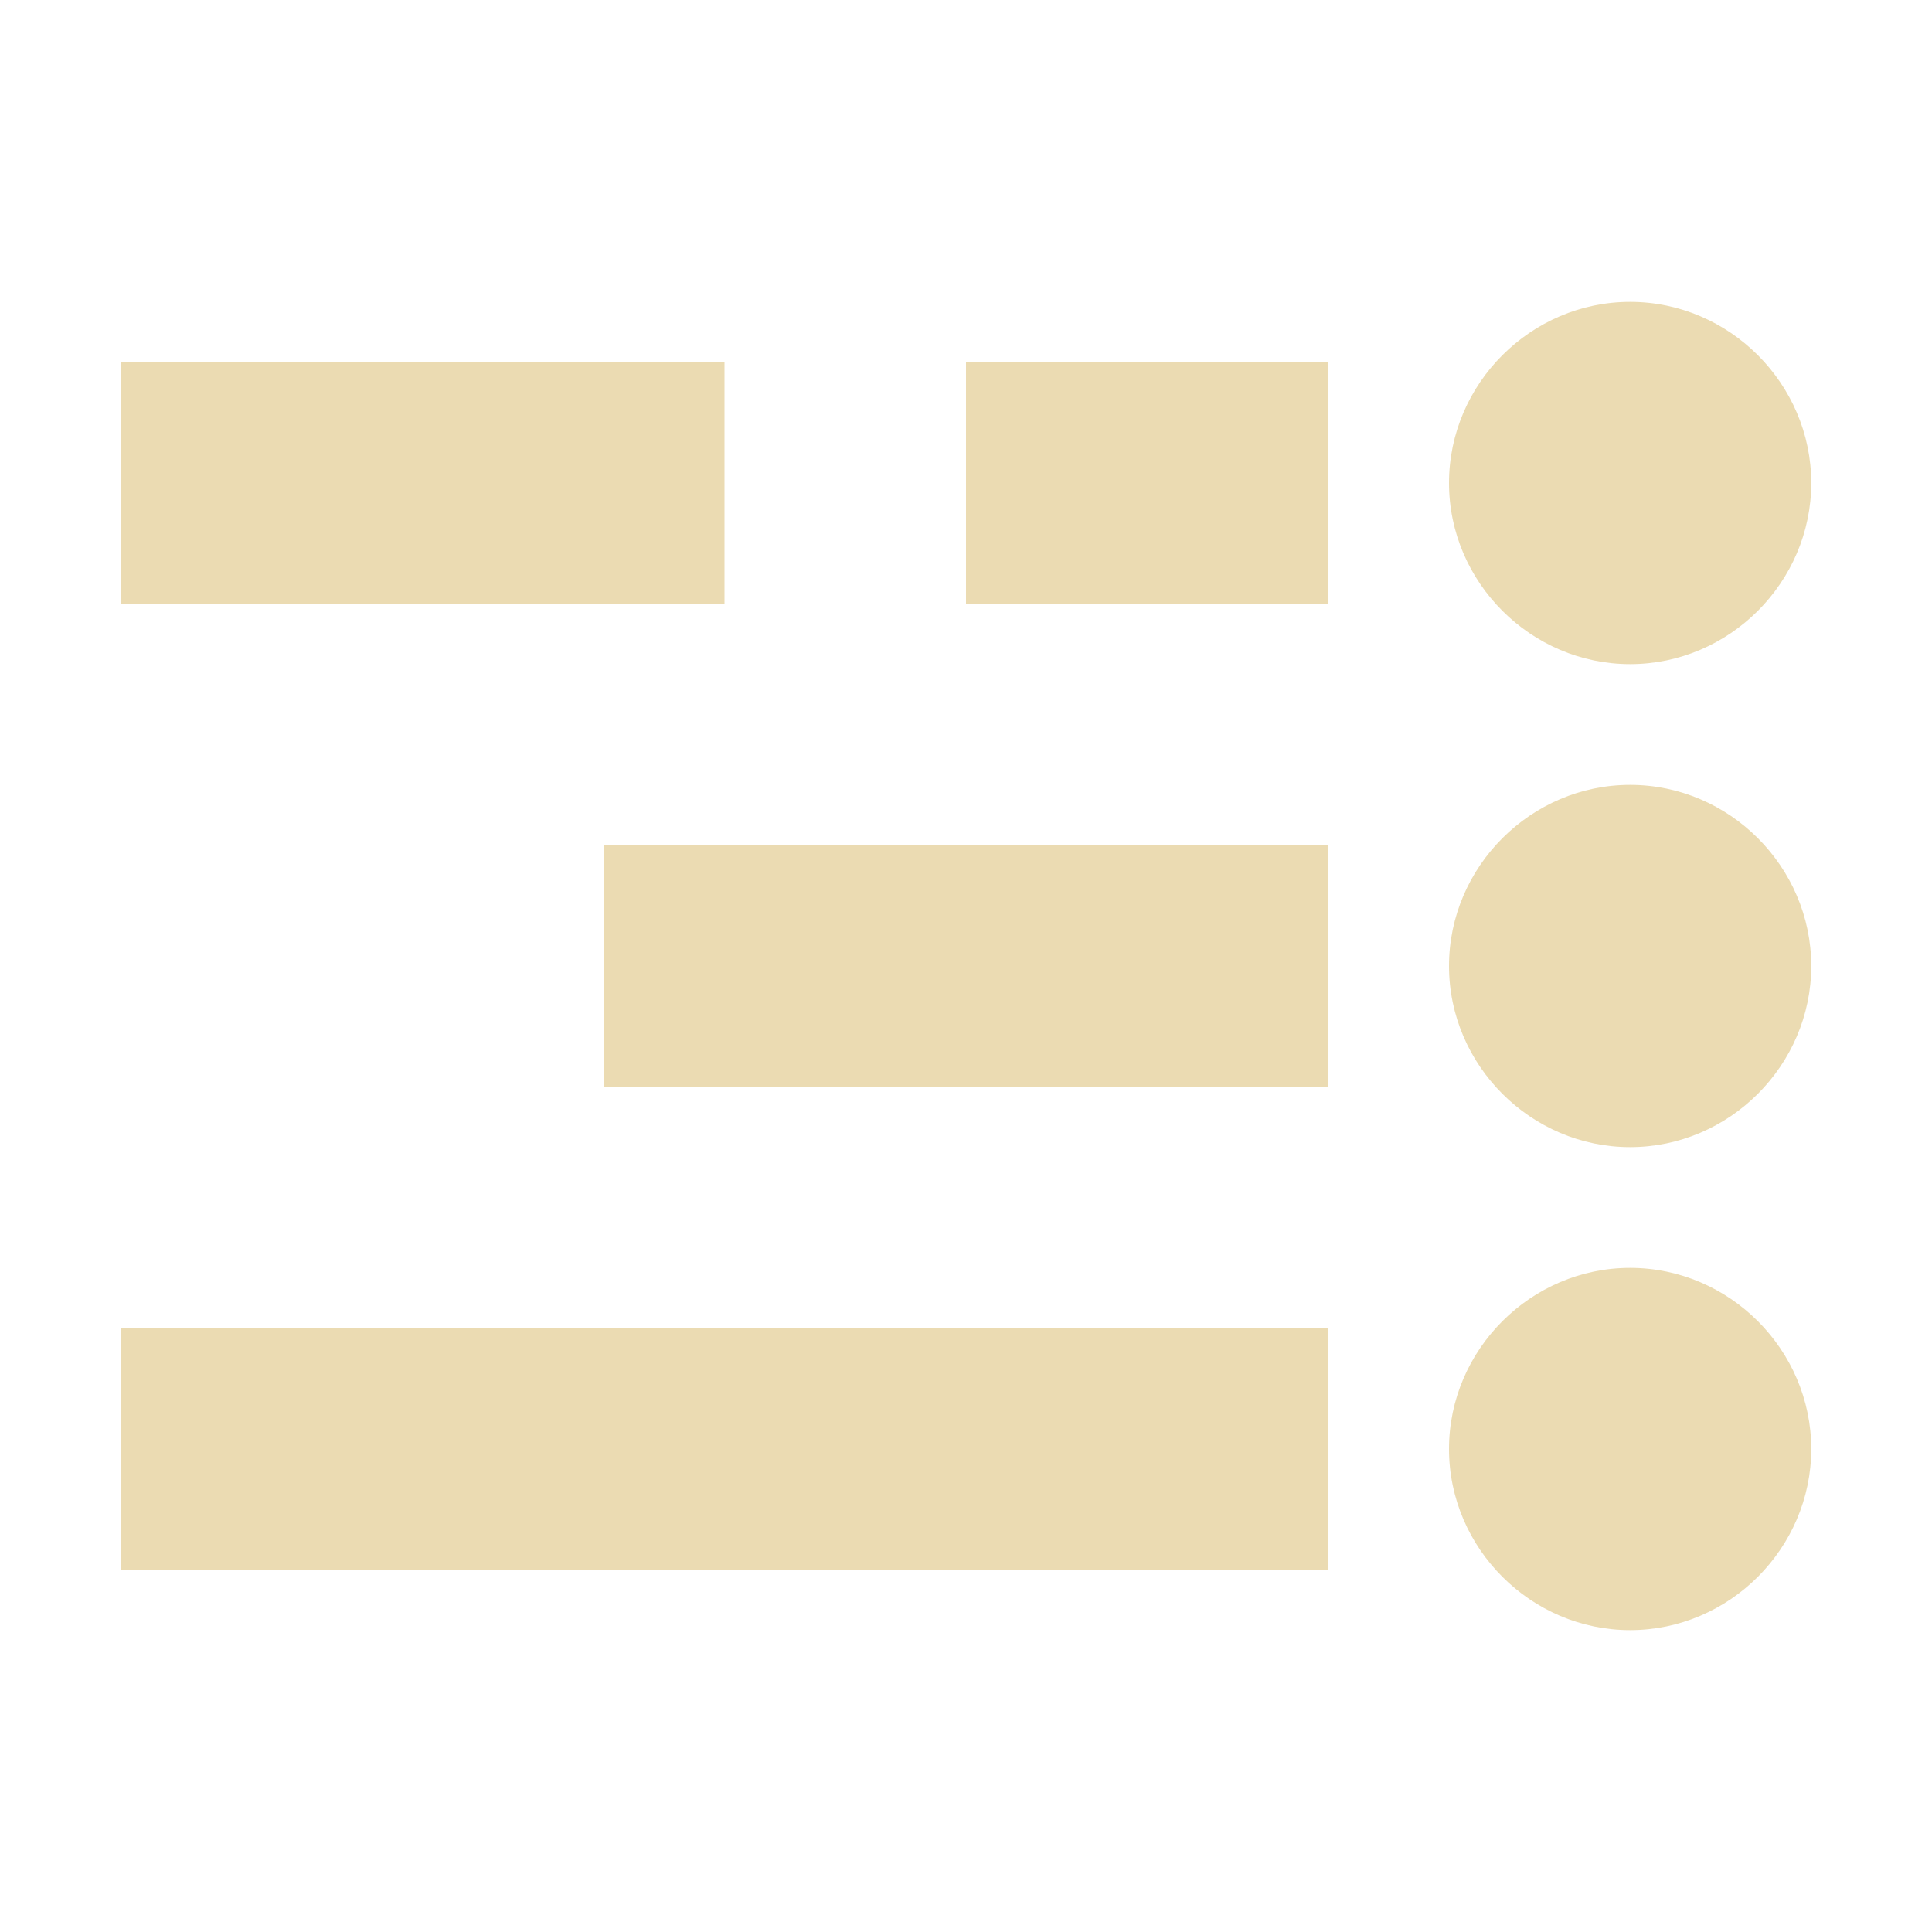 <svg width="16" height="16" version="1.1" viewBox="0 0 16 16" xmlns="http://www.w3.org/2000/svg">
  <defs>
    <style id="current-color-scheme" type="text/css">.ColorScheme-Text { color:#ebdbb2; } .ColorScheme-Highlight { color:#458588; }</style>
  </defs>
  <path class="ColorScheme-Text" d="m13.5 13.5c0.822 0 1.5-0.678 1.5-1.5s-0.678-1.5-1.5-1.5-1.5 0.678-1.5 1.5 0.678 1.5 1.5 1.5zm-2.5-0.5v-2h-10v2zm2.5-3.5c0.822 0 1.5-0.678 1.5-1.5s-0.678-1.5-1.5-1.5-1.5 0.678-1.5 1.5 0.678 1.5 1.5 1.5zm-2.5-0.5v-2h-6v2zm2.5-3.5c0.822 0 1.5-0.678 1.5-1.5s-0.678-1.5-1.5-1.5-1.5 0.678-1.5 1.5 0.678 1.5 1.5 1.5zm-2.5-0.5v-2h-3v2zm-5 0v-2h-5v2z" fill="currentColor"/>
</svg>
